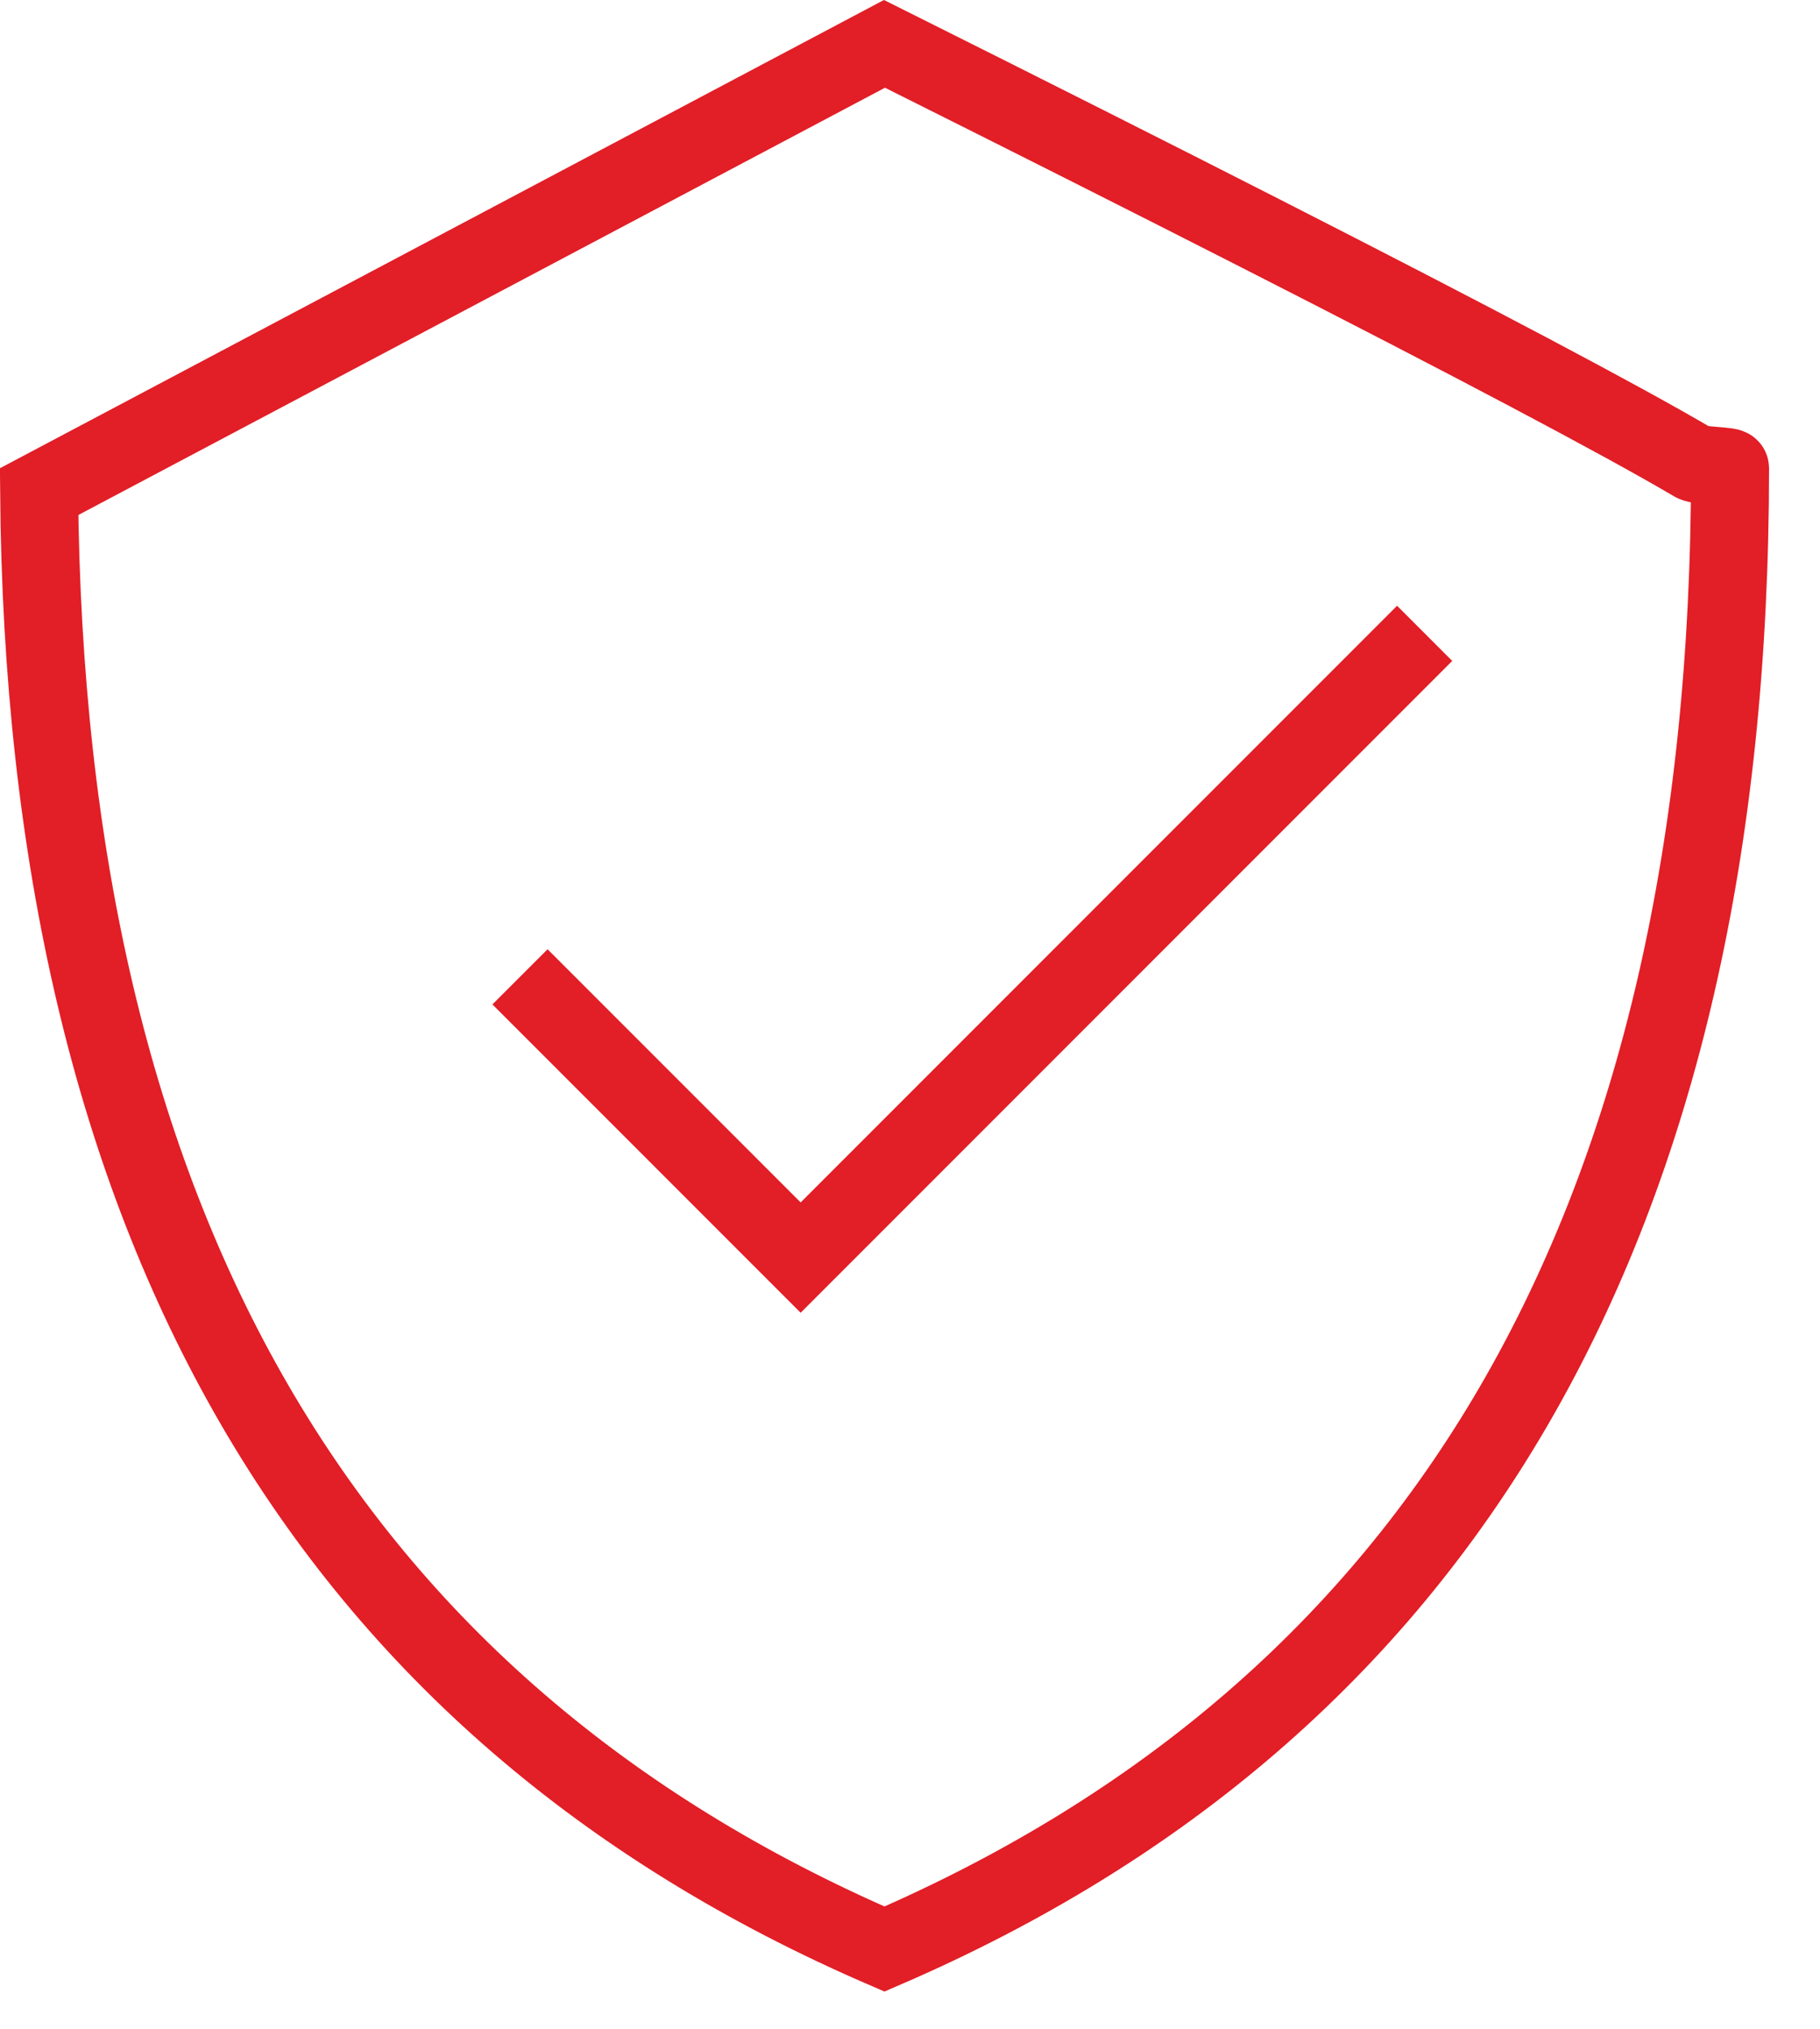 <?xml version="1.0" encoding="UTF-8"?> <svg xmlns="http://www.w3.org/2000/svg" xmlns:xlink="http://www.w3.org/1999/xlink" width="35px" height="39px" viewBox="0 0 35 39" version="1.1"><title>Icon_Trust</title><g id="Assets" stroke="none" stroke-width="1" fill="none" fill-rule="evenodd"><g id="Design-System----HP-Building" transform="translate(-374, -1293)" stroke="#E21E26" stroke-width="1.5"><g id="Icon_Trust" transform="translate(374, 1293)"><path d="M17.009,0.843 C22.503,3.588 26.638,5.694 29.414,7.162 C30.819,7.905 31.873,8.482 32.576,8.896 C32.674,8.954 33.27,8.958 33.27,9 C33.27,16.225 31.896,22.232 29.119,27.013 C26.412,31.672 22.373,35.153 17.009,37.467 C11.646,35.152 7.607,31.671 4.901,27.013 C2.182,22.332 0.808,16.475 0.752,9.451 Z" id="Rectangle"></path><polyline id="Path-16" points="10 18.778 15.397 24.175 27.397 12.175"></polyline></g></g></g></svg> 
